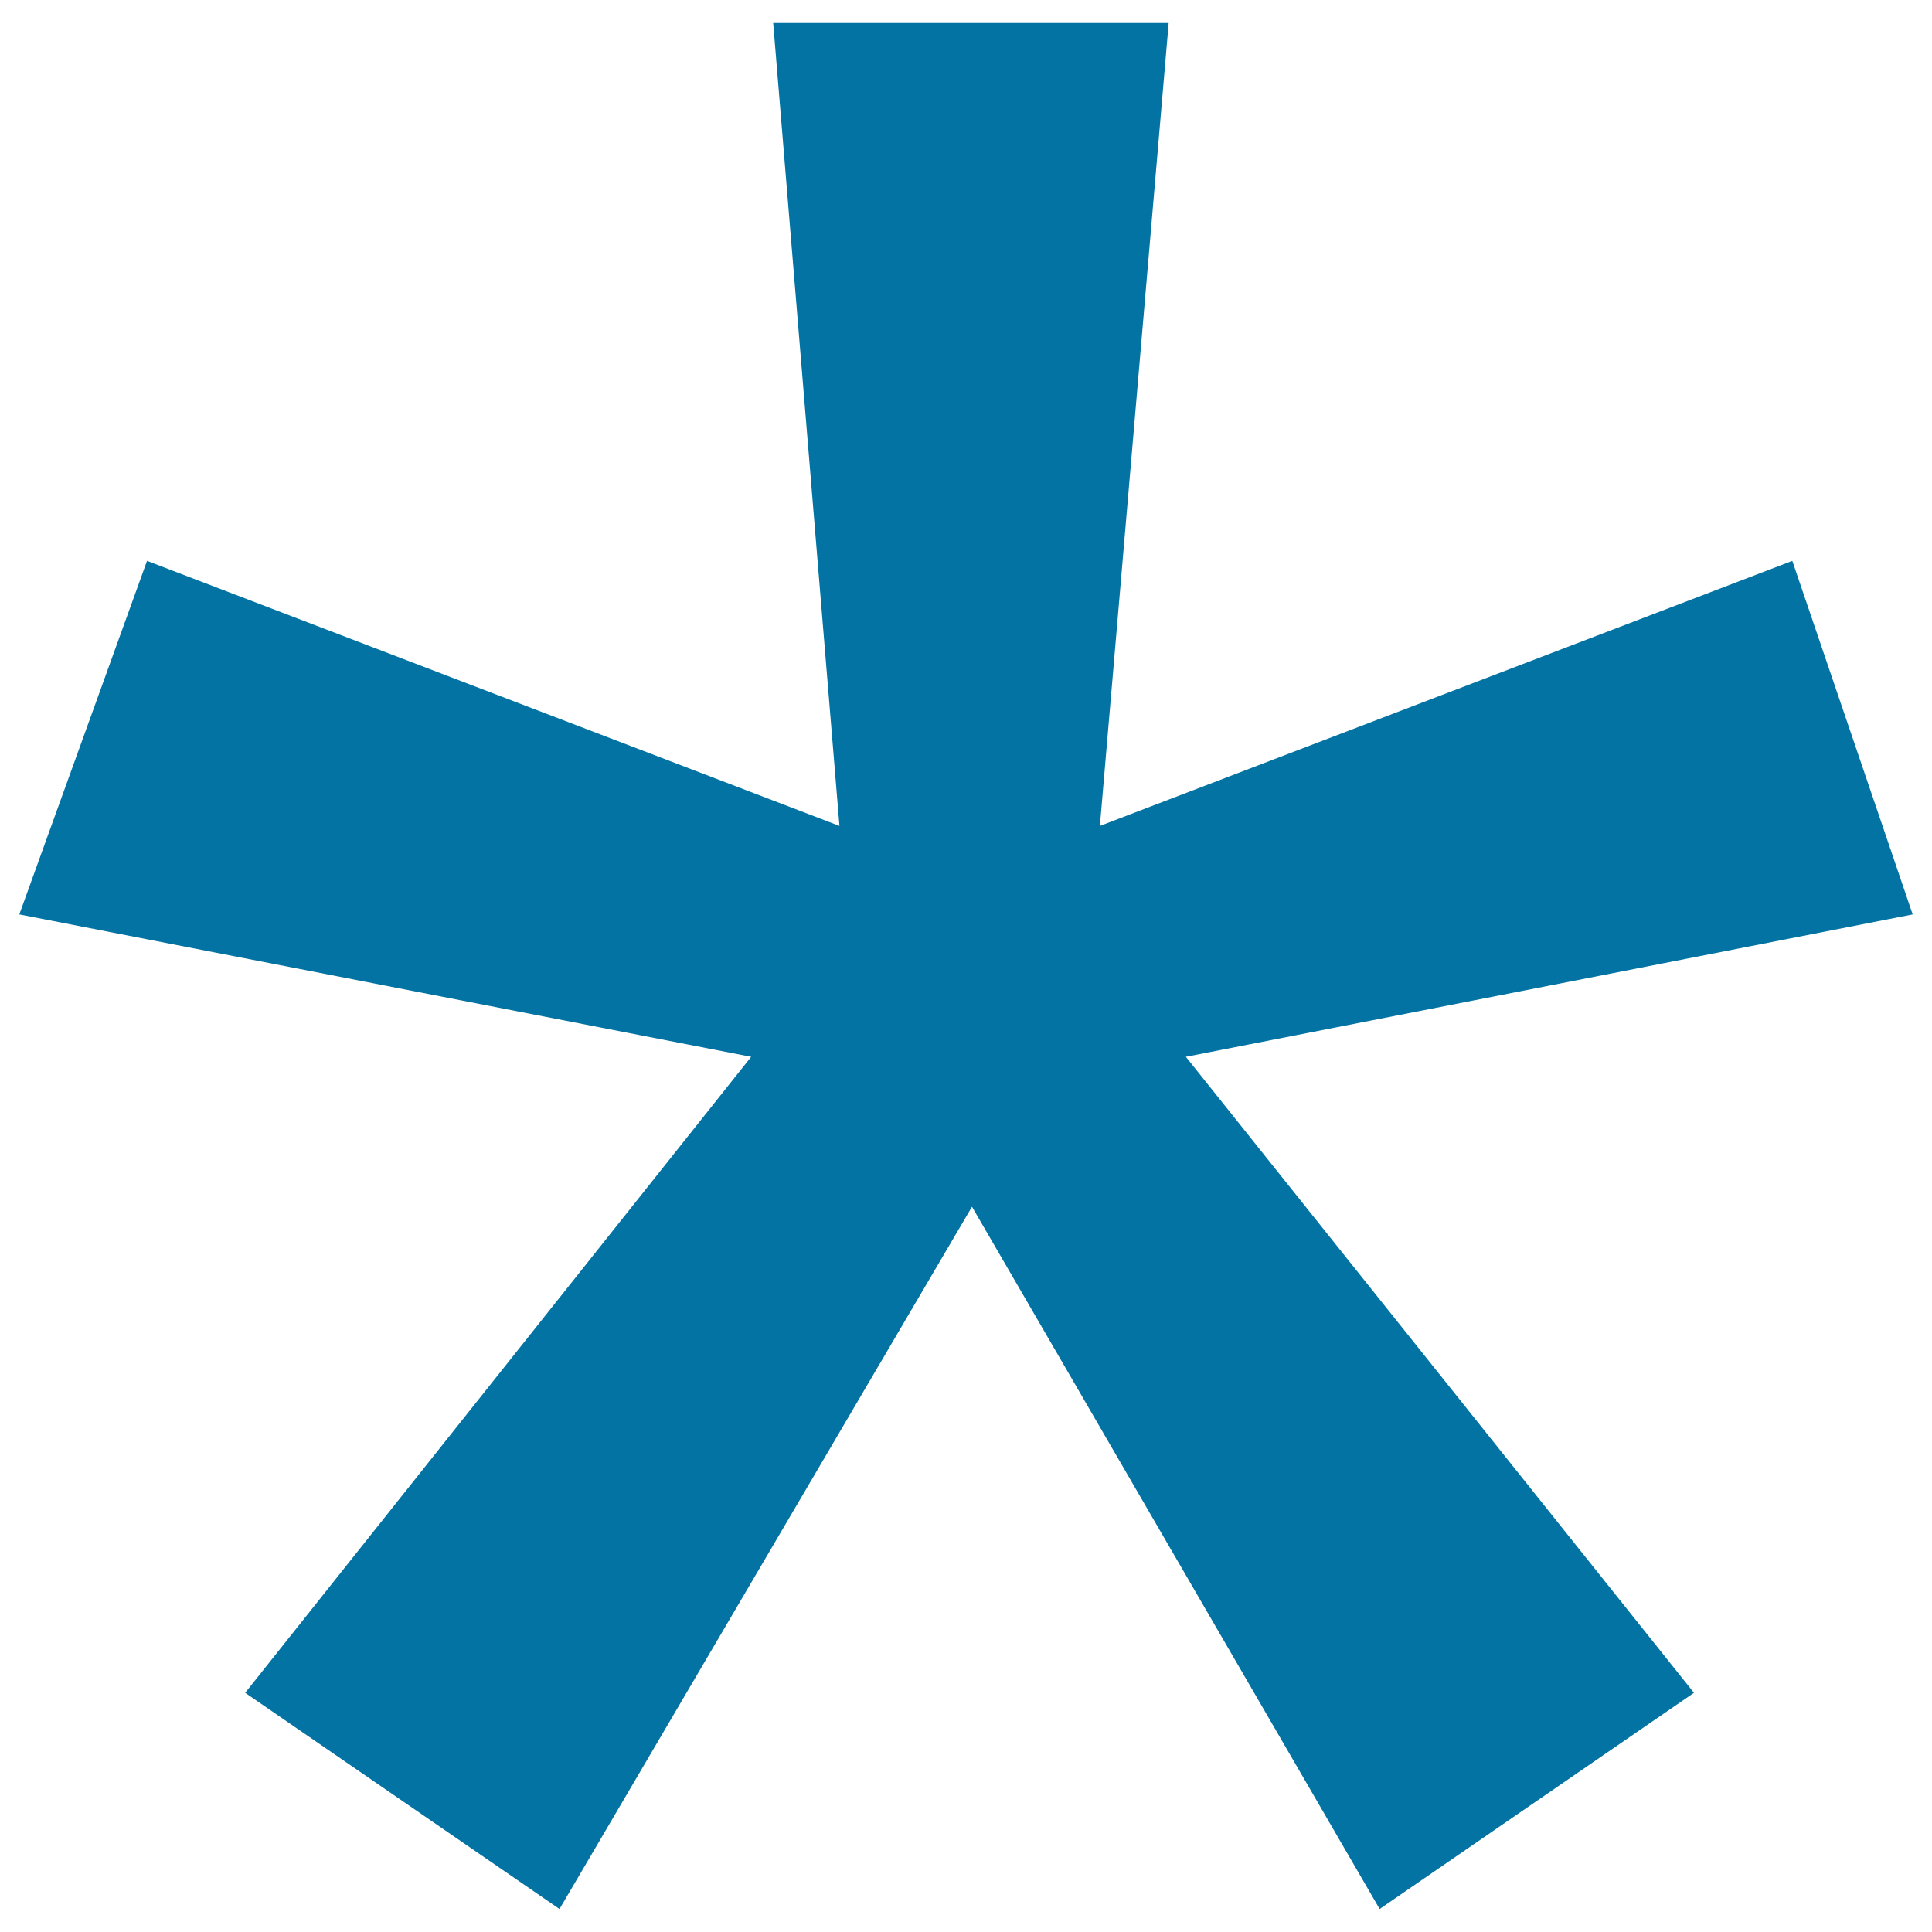 <svg xmlns="http://www.w3.org/2000/svg" viewBox="0 0 1000 1000" style="fill:#0273a2">
<title>Asterisk SVG icons</title>
<path d="M927.7,290.3L569.3,427.5l35.6-415.6H400.2l34.3,415.6L76.1,290.3L10,473.3L388.8,547L126.9,876.2l162.7,111.9l213.5-363.5l211,363.5l162.7-111.9L613.8,547L990,473.3L927.7,290.3z"/>
</svg>